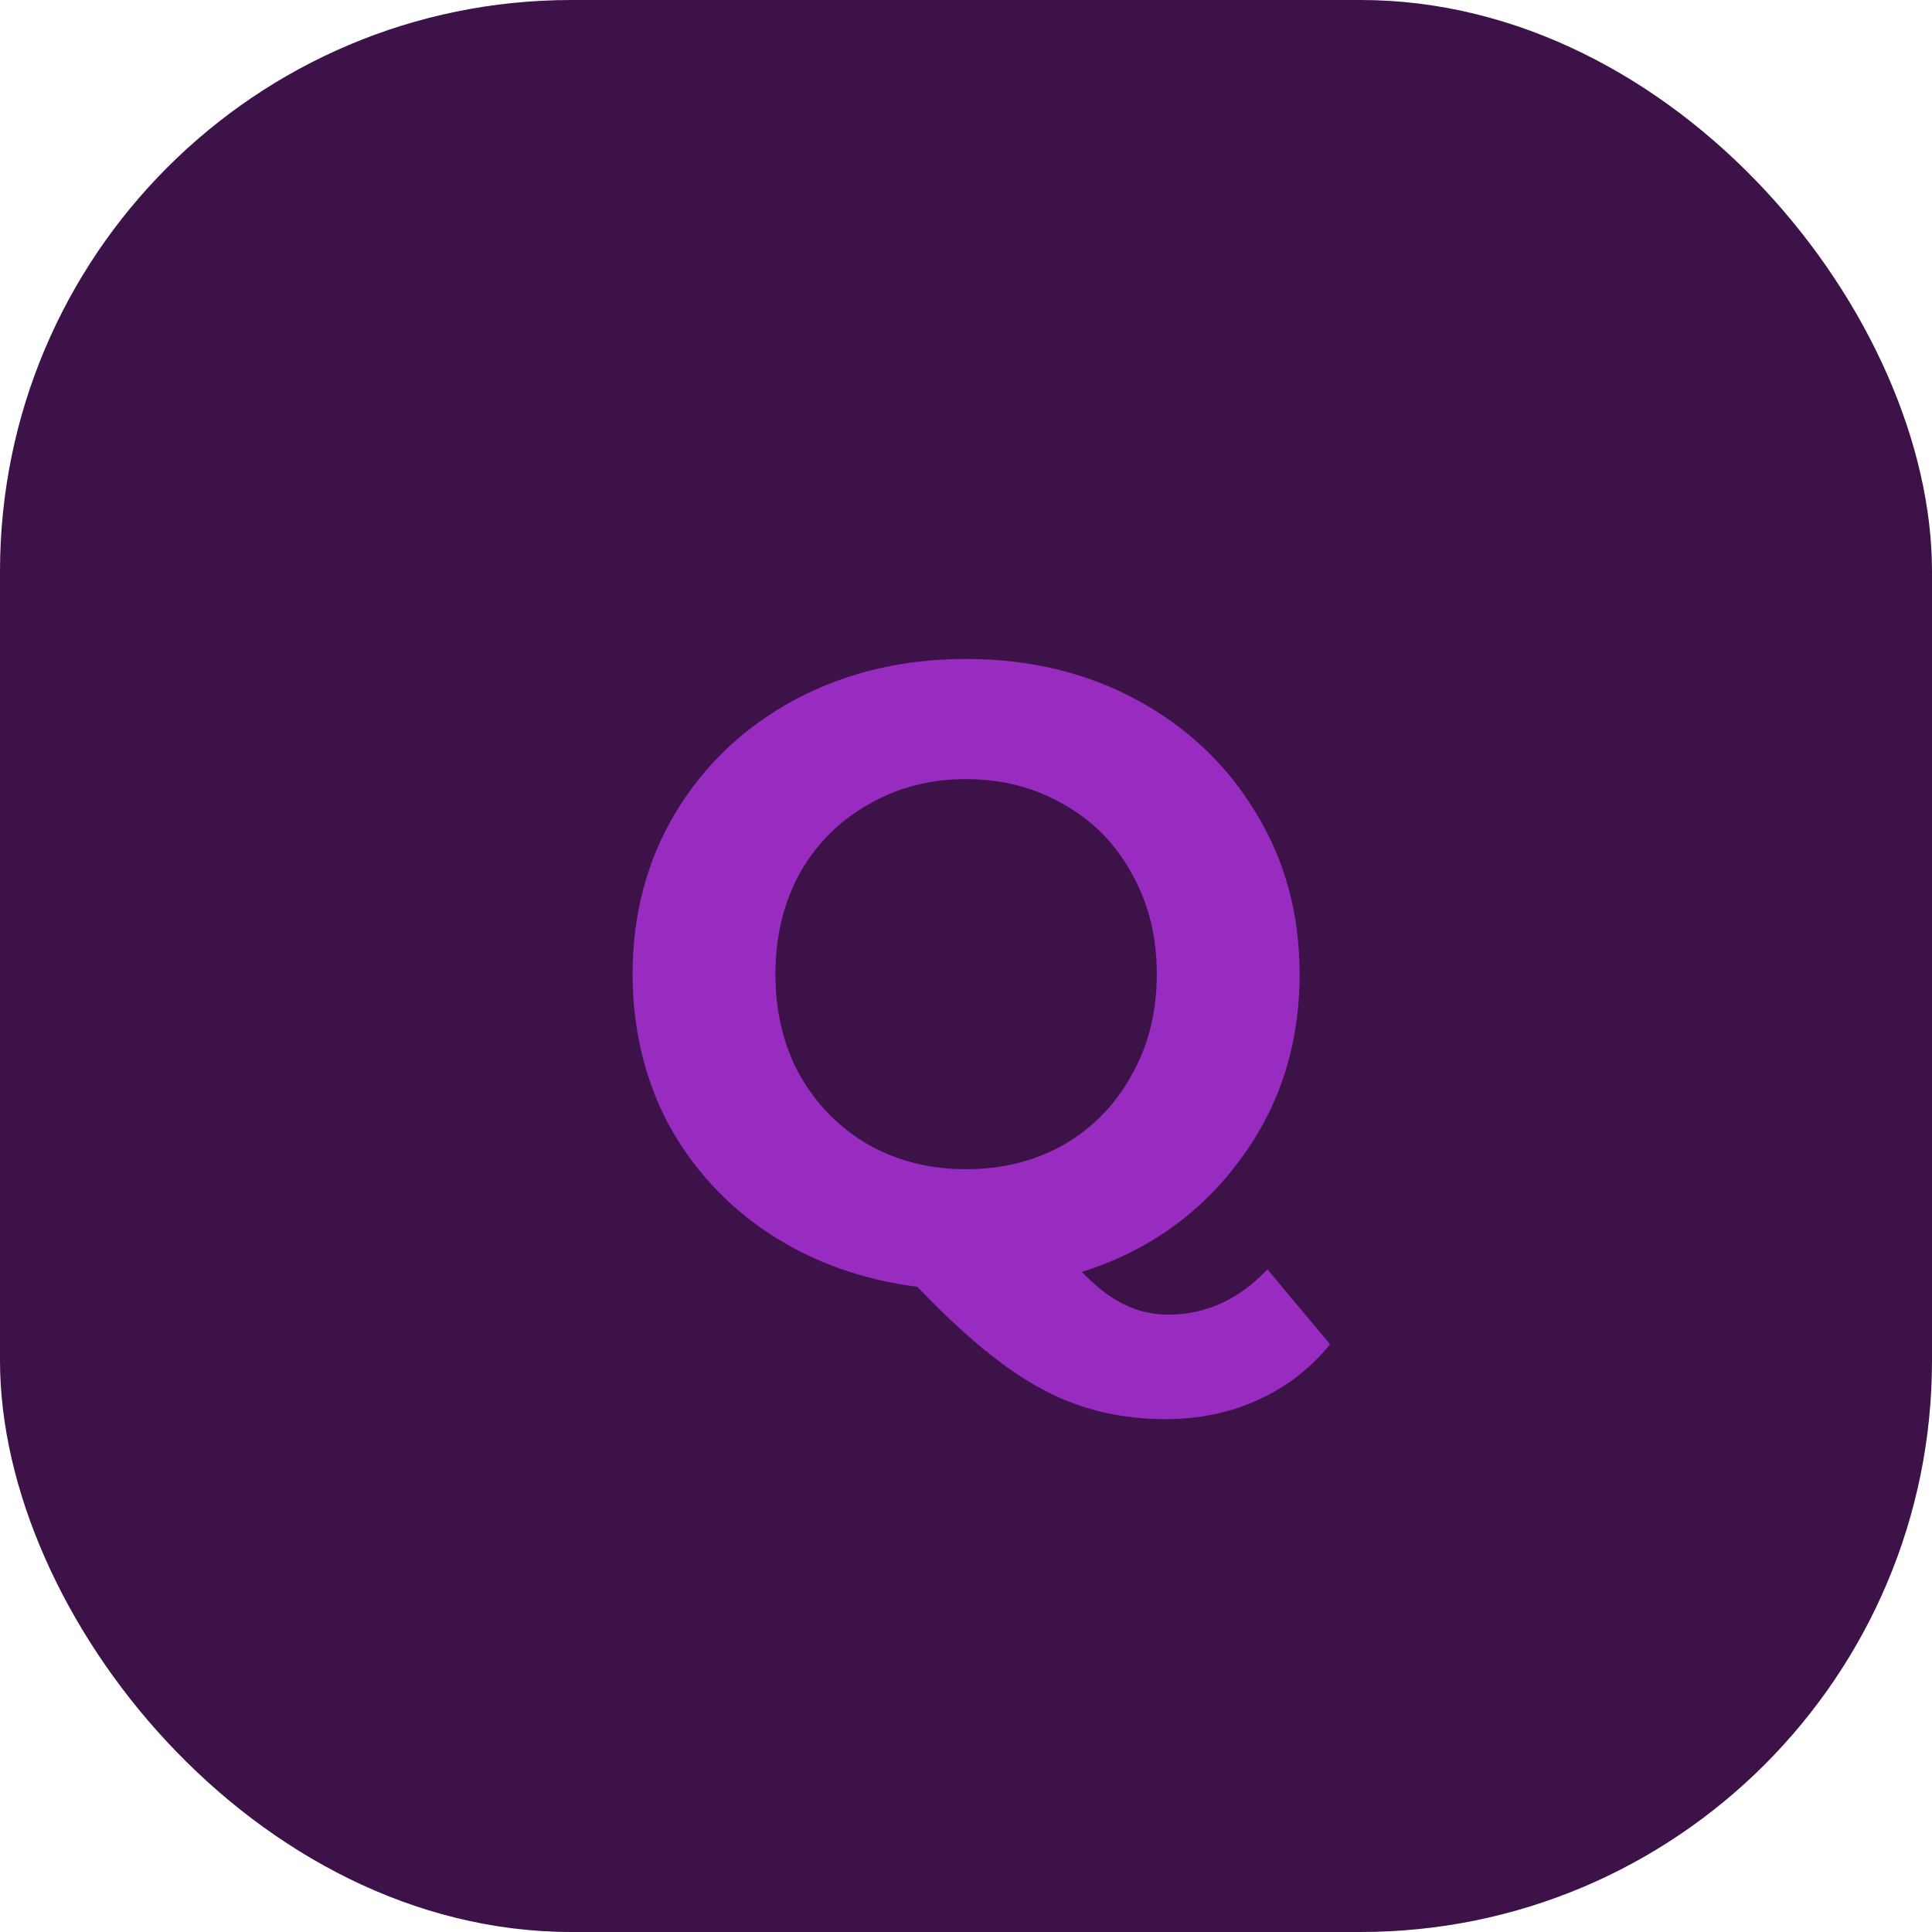 <svg width="71" height="71" viewBox="0 0 71 71" fill="none" xmlns="http://www.w3.org/2000/svg">
<rect width="71" height="71" rx="21" fill="#3C1249"/>
<path d="M48.88 49.4C48.155 50.296 47.269 50.979 46.224 51.448C45.2 51.917 44.069 52.152 42.832 52.152C41.168 52.152 39.664 51.789 38.32 51.064C36.976 50.36 35.44 49.101 33.712 47.288C31.685 47.032 29.872 46.381 28.272 45.336C26.693 44.291 25.456 42.947 24.56 41.304C23.685 39.64 23.248 37.805 23.248 35.8C23.248 33.603 23.771 31.629 24.816 29.88C25.883 28.109 27.344 26.723 29.2 25.72C31.077 24.717 33.179 24.216 35.504 24.216C37.829 24.216 39.92 24.717 41.776 25.72C43.632 26.723 45.093 28.109 46.16 29.88C47.227 31.629 47.76 33.603 47.76 35.8C47.76 38.403 47.024 40.685 45.552 42.648C44.101 44.611 42.171 45.976 39.76 46.744C40.293 47.299 40.805 47.693 41.296 47.928C41.808 48.184 42.352 48.312 42.928 48.312C44.315 48.312 45.531 47.757 46.576 46.648L48.88 49.4ZM28.496 35.8C28.496 37.187 28.795 38.424 29.392 39.512C30.011 40.6 30.853 41.453 31.92 42.072C32.987 42.669 34.181 42.968 35.504 42.968C36.827 42.968 38.021 42.669 39.088 42.072C40.155 41.453 40.987 40.6 41.584 39.512C42.203 38.424 42.512 37.187 42.512 35.8C42.512 34.413 42.203 33.176 41.584 32.088C40.987 31 40.155 30.157 39.088 29.56C38.021 28.941 36.827 28.632 35.504 28.632C34.181 28.632 32.987 28.941 31.92 29.56C30.853 30.157 30.011 31 29.392 32.088C28.795 33.176 28.496 34.413 28.496 35.8Z" fill="#992CC0"/>
</svg>
